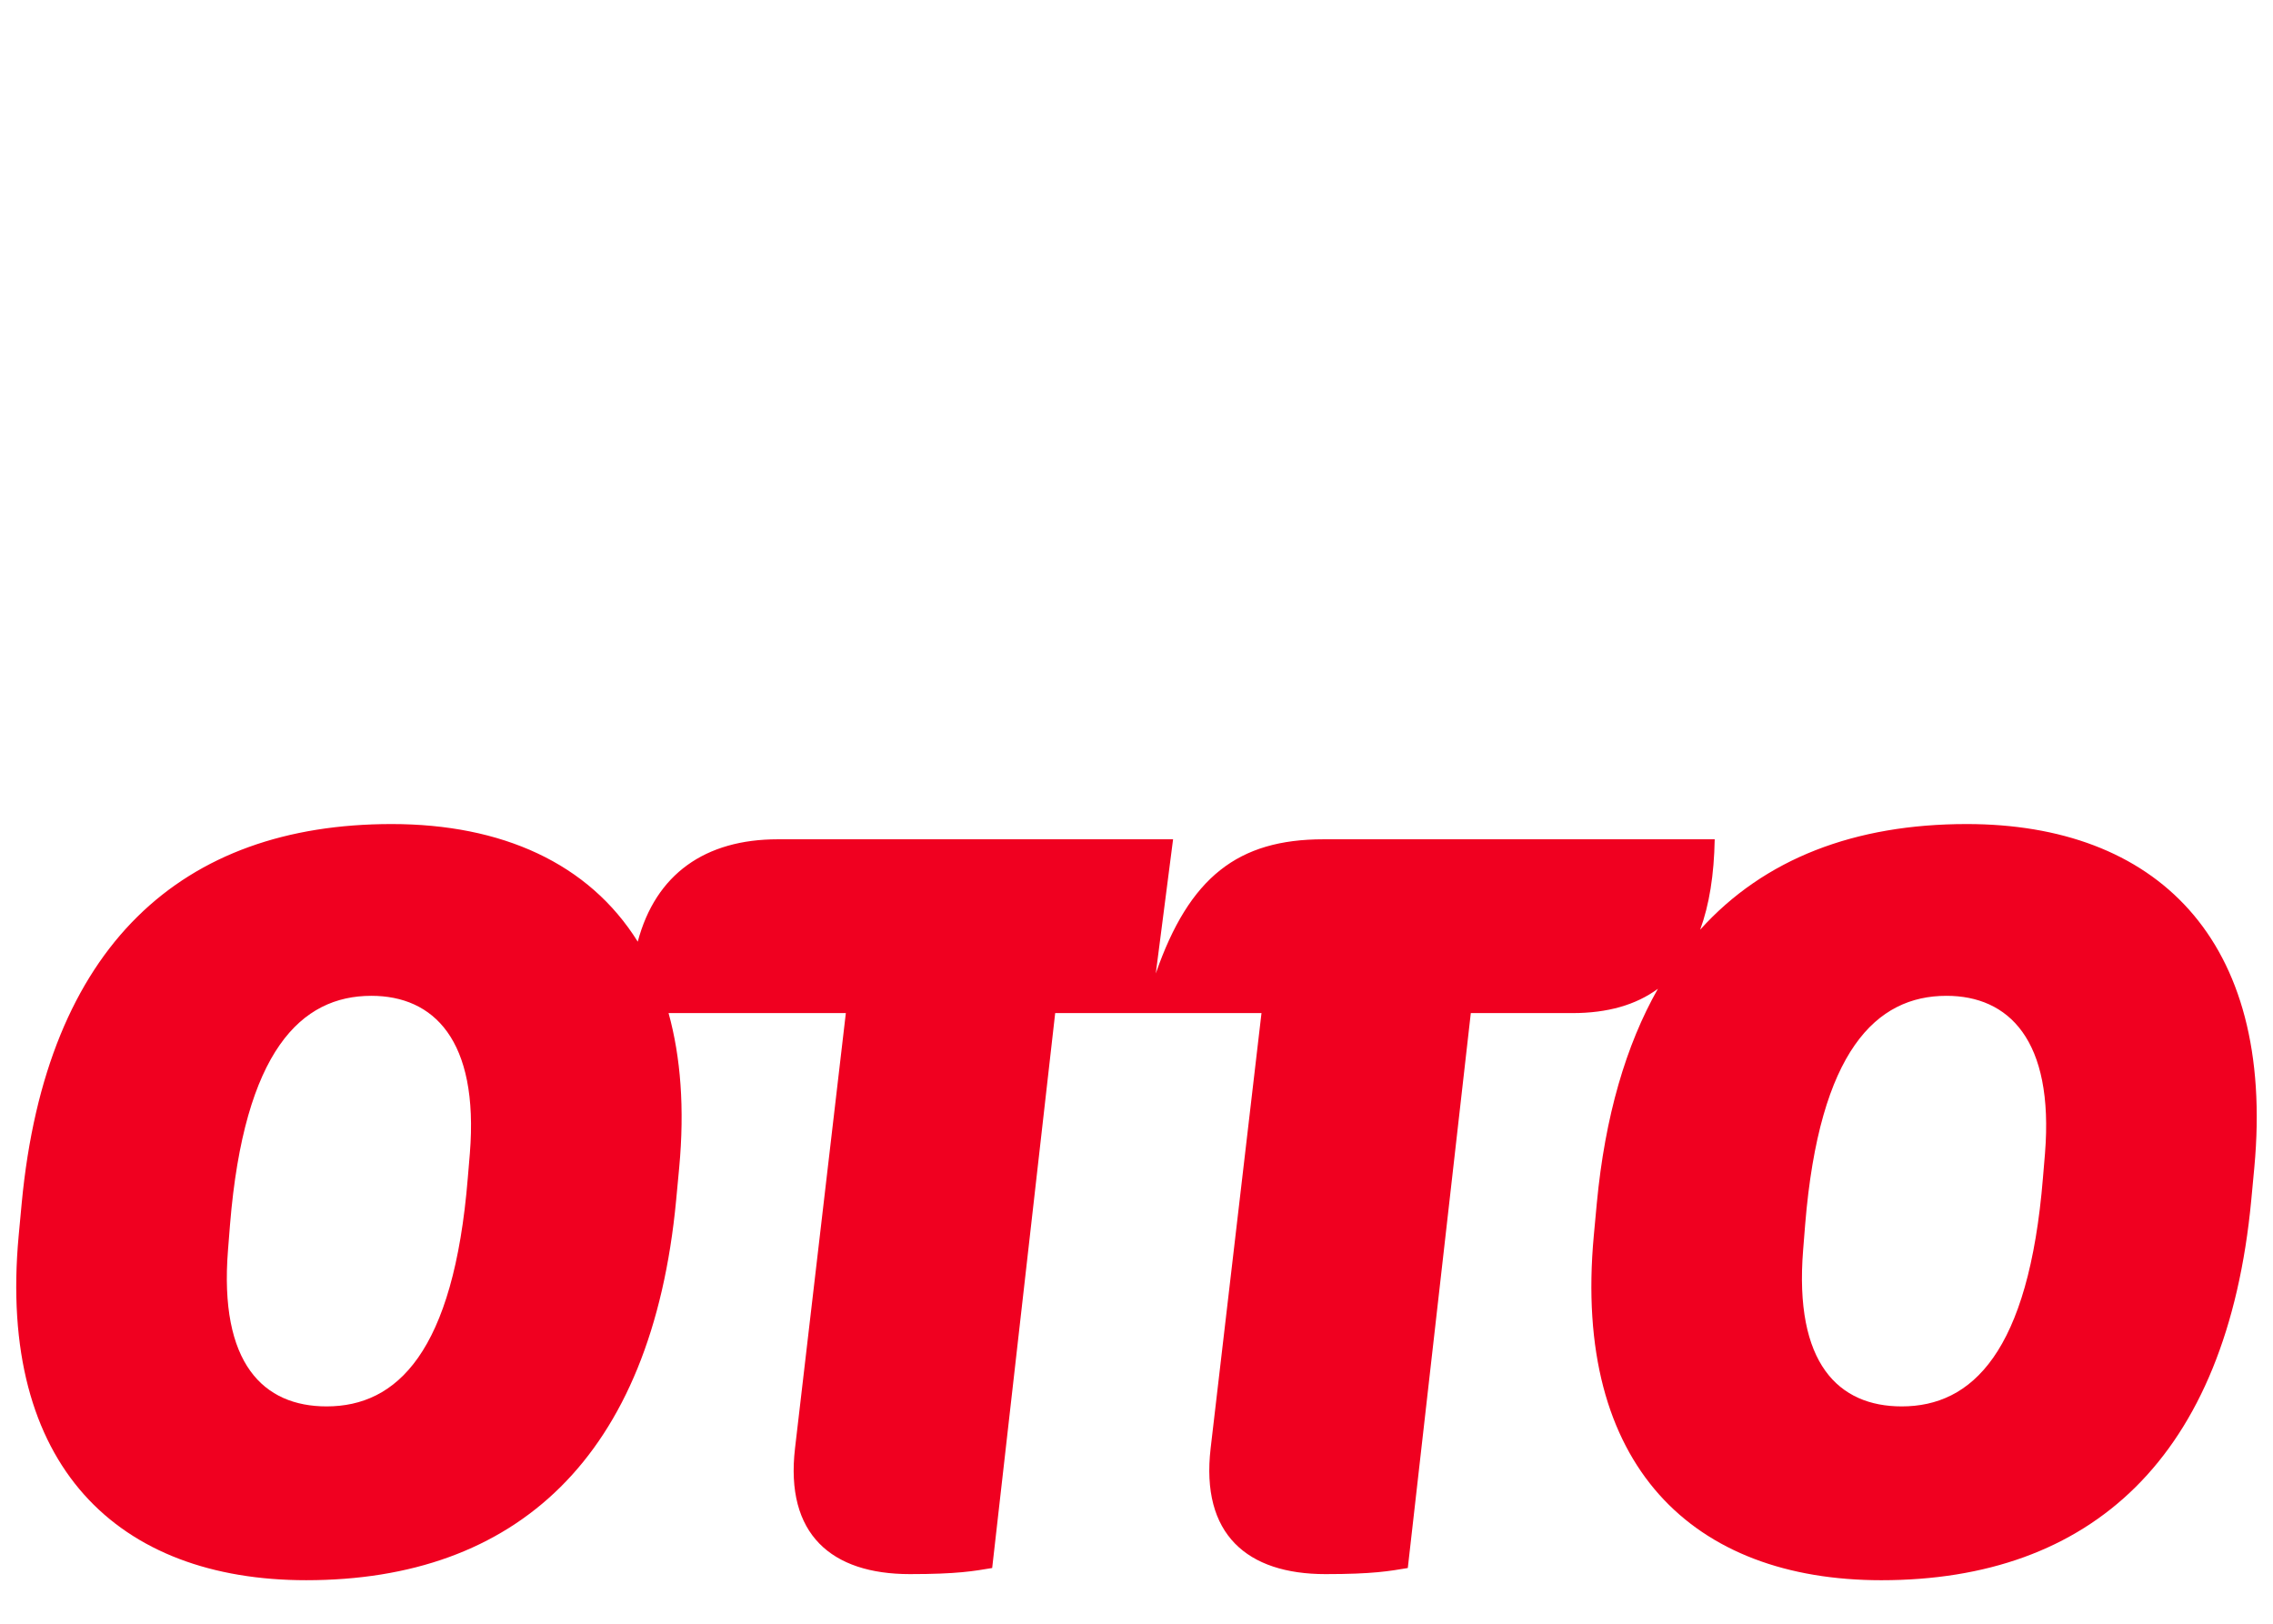 <svg height="100" viewBox="0 0 140 52" fill="#f00020" xmlns="http://www.w3.org/2000/svg" class="pl_logo">
    <symbol id="pl_logo_otto" viewBox="0 0 140 52">
        <path d="M121.136 2.75c-6.876 0-12.469 2.12-16.42 6.508.562-1.523.858-3.381.897-5.569H81.517c-5.258 0-8.263 2.315-10.329 8.262l1.065-8.262H47.905c-4.458 0-7.518 2.131-8.624 6.305C36.264 5.159 30.902 2.75 24.12 2.75c-12.893 0-21.281 7.449-22.783 23.346L1.15 28.1C-.164 42.309 7.284 49.319 18.862 49.319c12.895 0 21.282-7.513 22.784-23.41l.188-2.002c.339-3.646.091-6.814-.655-9.515h10.919l-3.129 26.79c-.626 5.32 2.253 7.761 7.072 7.761 2.942 0 3.943-.188 5.07-.375l3.881-34.176h12.707l-3.131 26.79c-.625 5.32 2.254 7.761 7.073 7.761 2.941 0 3.943-.188 5.069-.375l3.881-34.176h6.26c2.165 0 3.913-.503 5.264-1.498-1.97 3.473-3.257 7.858-3.763 13.203l-.186 2.003c-1.314 14.209 6.133 21.219 17.712 21.219 12.896 0 21.281-7.513 22.783-23.41l.188-2.002C140.164 9.76 132.716 2.75 121.136 2.75zM28.94 23.03l-.126 1.502c-.875 10.765-4.381 14.083-8.699 14.083-3.881 0-6.634-2.628-6.071-9.638l.124-1.565c.877-10.704 4.382-14.083 8.701-14.083 3.818-.001 6.634 2.691 6.071 9.701zm97.017 0-.126 1.502c-.877 10.765-4.381 14.083-8.699 14.083-3.882 0-6.637-2.628-6.072-9.638l.125-1.565c.876-10.704 4.381-14.083 8.7-14.083 3.817-.001 6.634 2.691 6.072 9.701z"/>
    </symbol>
    <use href="#pl_logo_otto"/>
</svg>
